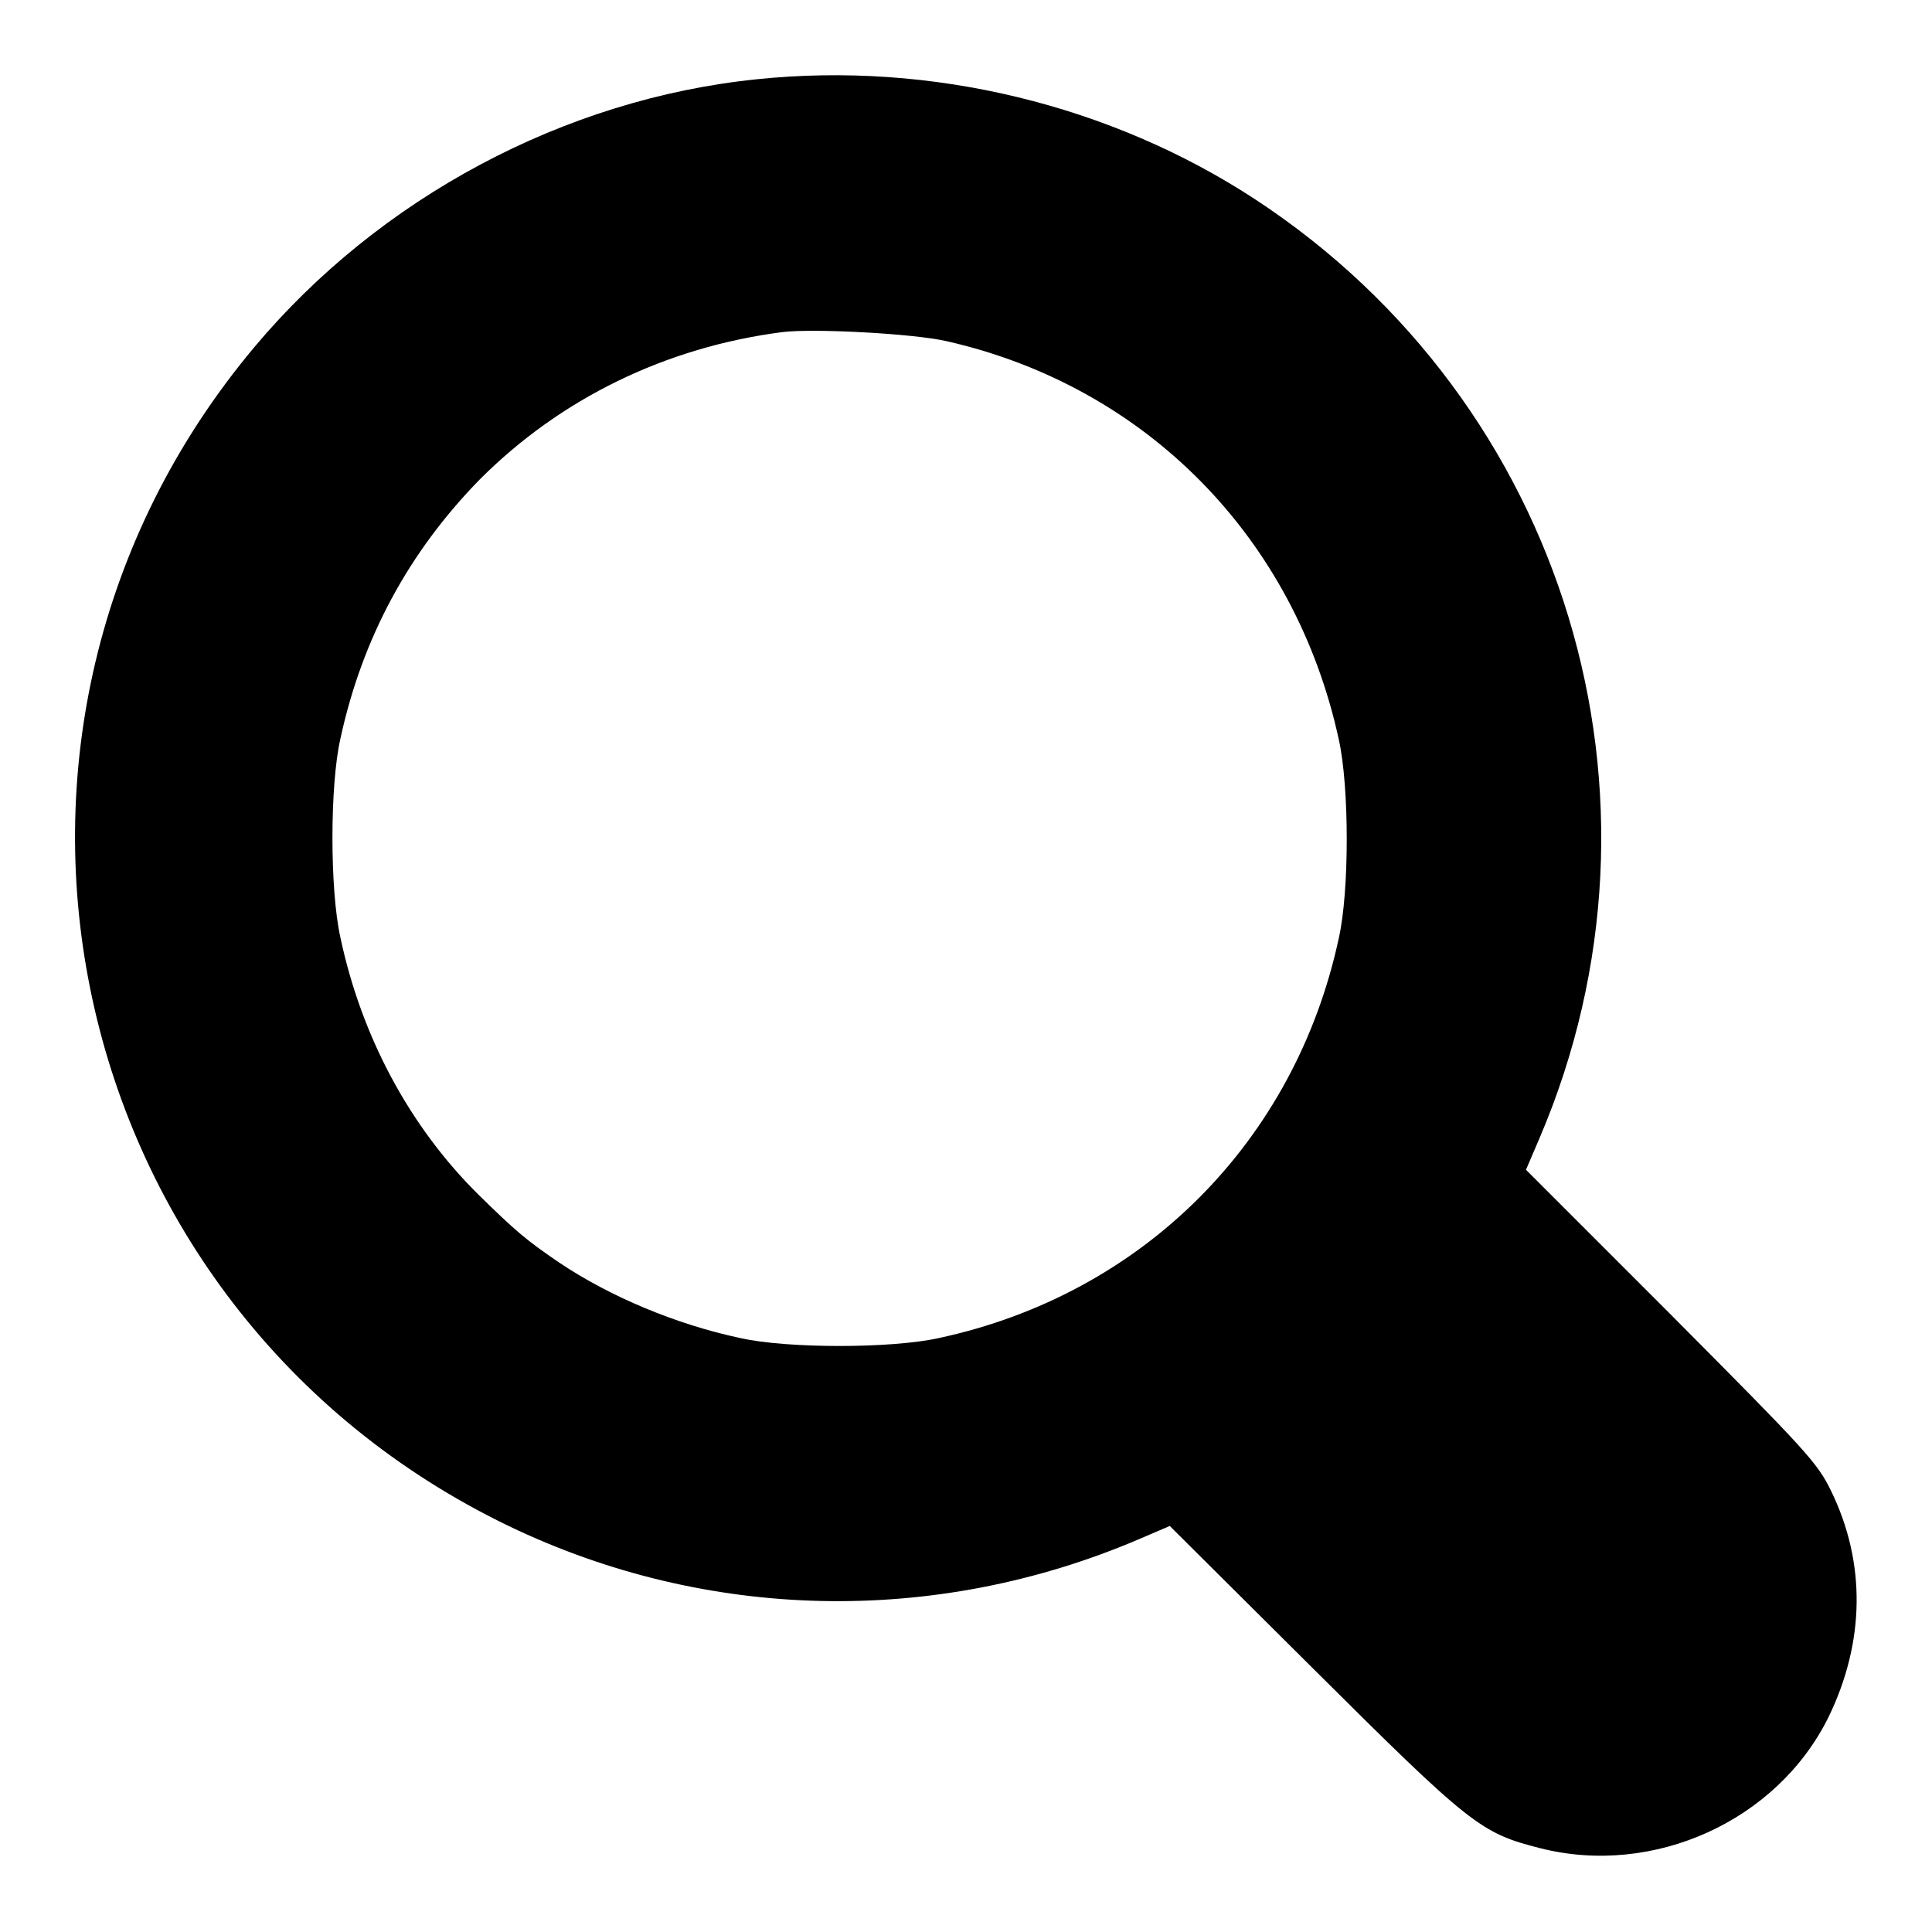 <?xml version="1.0" encoding="utf-8"?>
<!-- Svg Vector Icons : http://www.onlinewebfonts.com/icon -->
<!DOCTYPE svg PUBLIC "-//W3C//DTD SVG 1.1//EN" "http://www.w3.org/Graphics/SVG/1.1/DTD/svg11.dtd">
<svg version="1.1" xmlns="http://www.w3.org/2000/svg" xmlns:xlink="http://www.w3.org/1999/xlink" x="0px" y="0px" viewBox="0 0 256 256" enable-background="new 0 0 256 256" xml:space="preserve">
<g><g><g><path fill="#000000" d="M100.3,10.5c-25.5,2.6-50,15.7-66.6,35.5c-42.5,50.7-26,127.4,33.7,156.2c26.2,12.6,56.4,13.3,83.4,1.8l4.2-1.8l19,18.9c20.9,20.8,22.2,21.8,30.1,23.8c15,3.8,31.4-3.6,38.2-17.4c4.8-9.9,5-20.4,0.3-30c-1.8-3.7-3.3-5.3-21.1-23.2L202.2,155l1.8-4.2c19.3-45.2,3.5-97.4-37.7-124.4C147.2,13.9,123.4,8.1,100.3,10.5z M125.4,45.2c26.5,6,46.2,26.1,52,52.8c1.4,6.3,1.4,20.1,0,26.3c-5.8,27-26,47.2-53,53c-6.3,1.4-20.1,1.4-26.3,0c-8.5-1.8-17.3-5.5-24-10c-4.4-3-5.7-4.1-10.7-9c-9.1-9-15.5-20.9-18.3-34.1c-1.4-6.3-1.4-20.1,0-26.3c2.9-13.4,9.1-24.8,18.5-34.4C74.3,52.8,88.2,46,103.7,44C107.9,43.5,121,44.2,125.4,45.2z"/></g></g></g>
</svg>